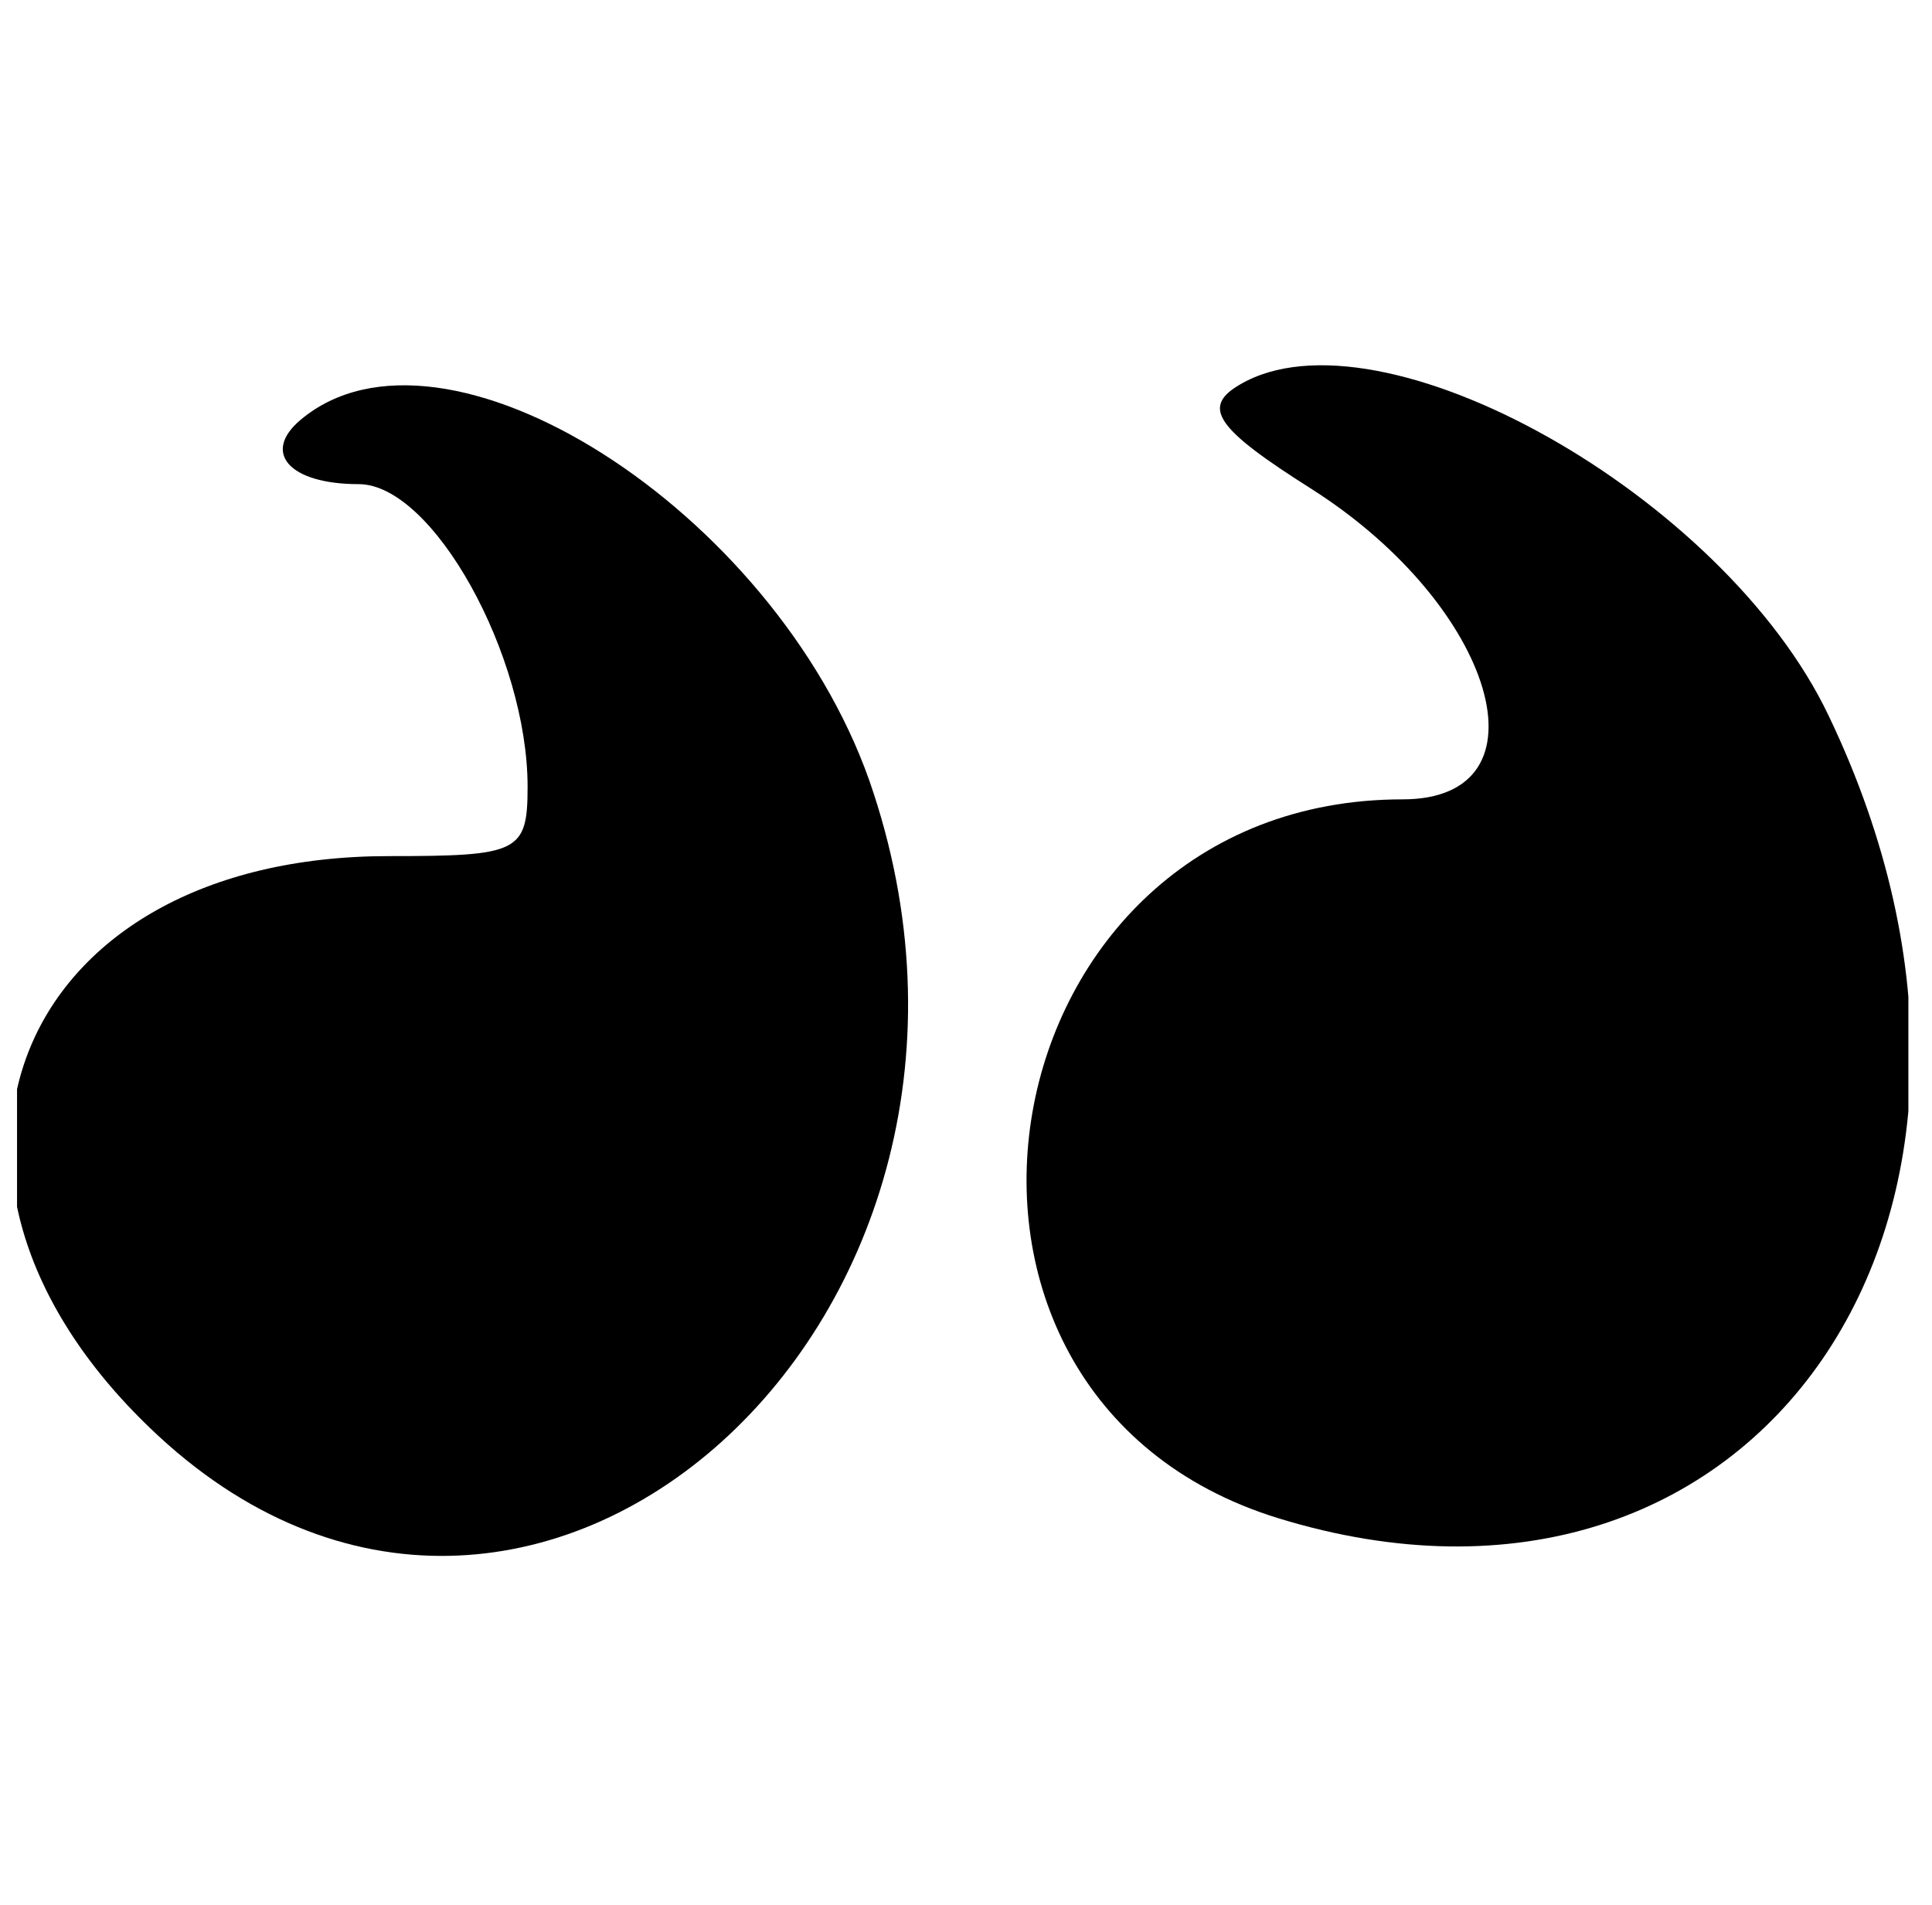 <svg xmlns="http://www.w3.org/2000/svg" width="72px" height="71px" viewBox="0 0 72 71" fill="none" aria-hidden="true">
<g clip-path="url(#clip0_933_545265369a4603bf2)">
<path d="M11.203 15.645C9.747 16.867 10.78 18.042 13.365 18.042C16.137 18.042 19.662 24.432 19.662 29.319C19.662 31.763 19.332 31.904 14.493 31.904C0.631 31.904 -4.303 43.745 5.612 53.237C19.709 66.77 39.35 49.055 32.396 29.084C28.825 18.982 16.513 11.181 11.203 15.645Z" fill="black"/>
<path d="M68.156 26.688C64.255 18.465 51.427 11.275 46.211 14.329C44.754 15.175 45.318 15.974 48.889 18.23C55.75 22.6 57.865 29.789 52.273 29.789C36.578 29.789 32.725 51.968 47.621 56.573C65.477 62.071 77.037 45.249 68.156 26.688Z" fill="black"/>
</g>
<defs><linearGradient class="cerosgradient" data-cerosgradient="true" id="CerosGradient_id36ff281ec" gradientUnits="userSpaceOnUse" x1="50%" y1="100%" x2="50%" y2="0%"><stop offset="0%" stop-color="#d1d1d1"/><stop offset="100%" stop-color="#d1d1d1"/></linearGradient><linearGradient/>
<clipPath id="clip0_933_545265369a4603bf2">
<rect width="70.485" height="70.485" fill="white" transform="translate(0.635 0.455)"/>
</clipPath>
</defs>
</svg>